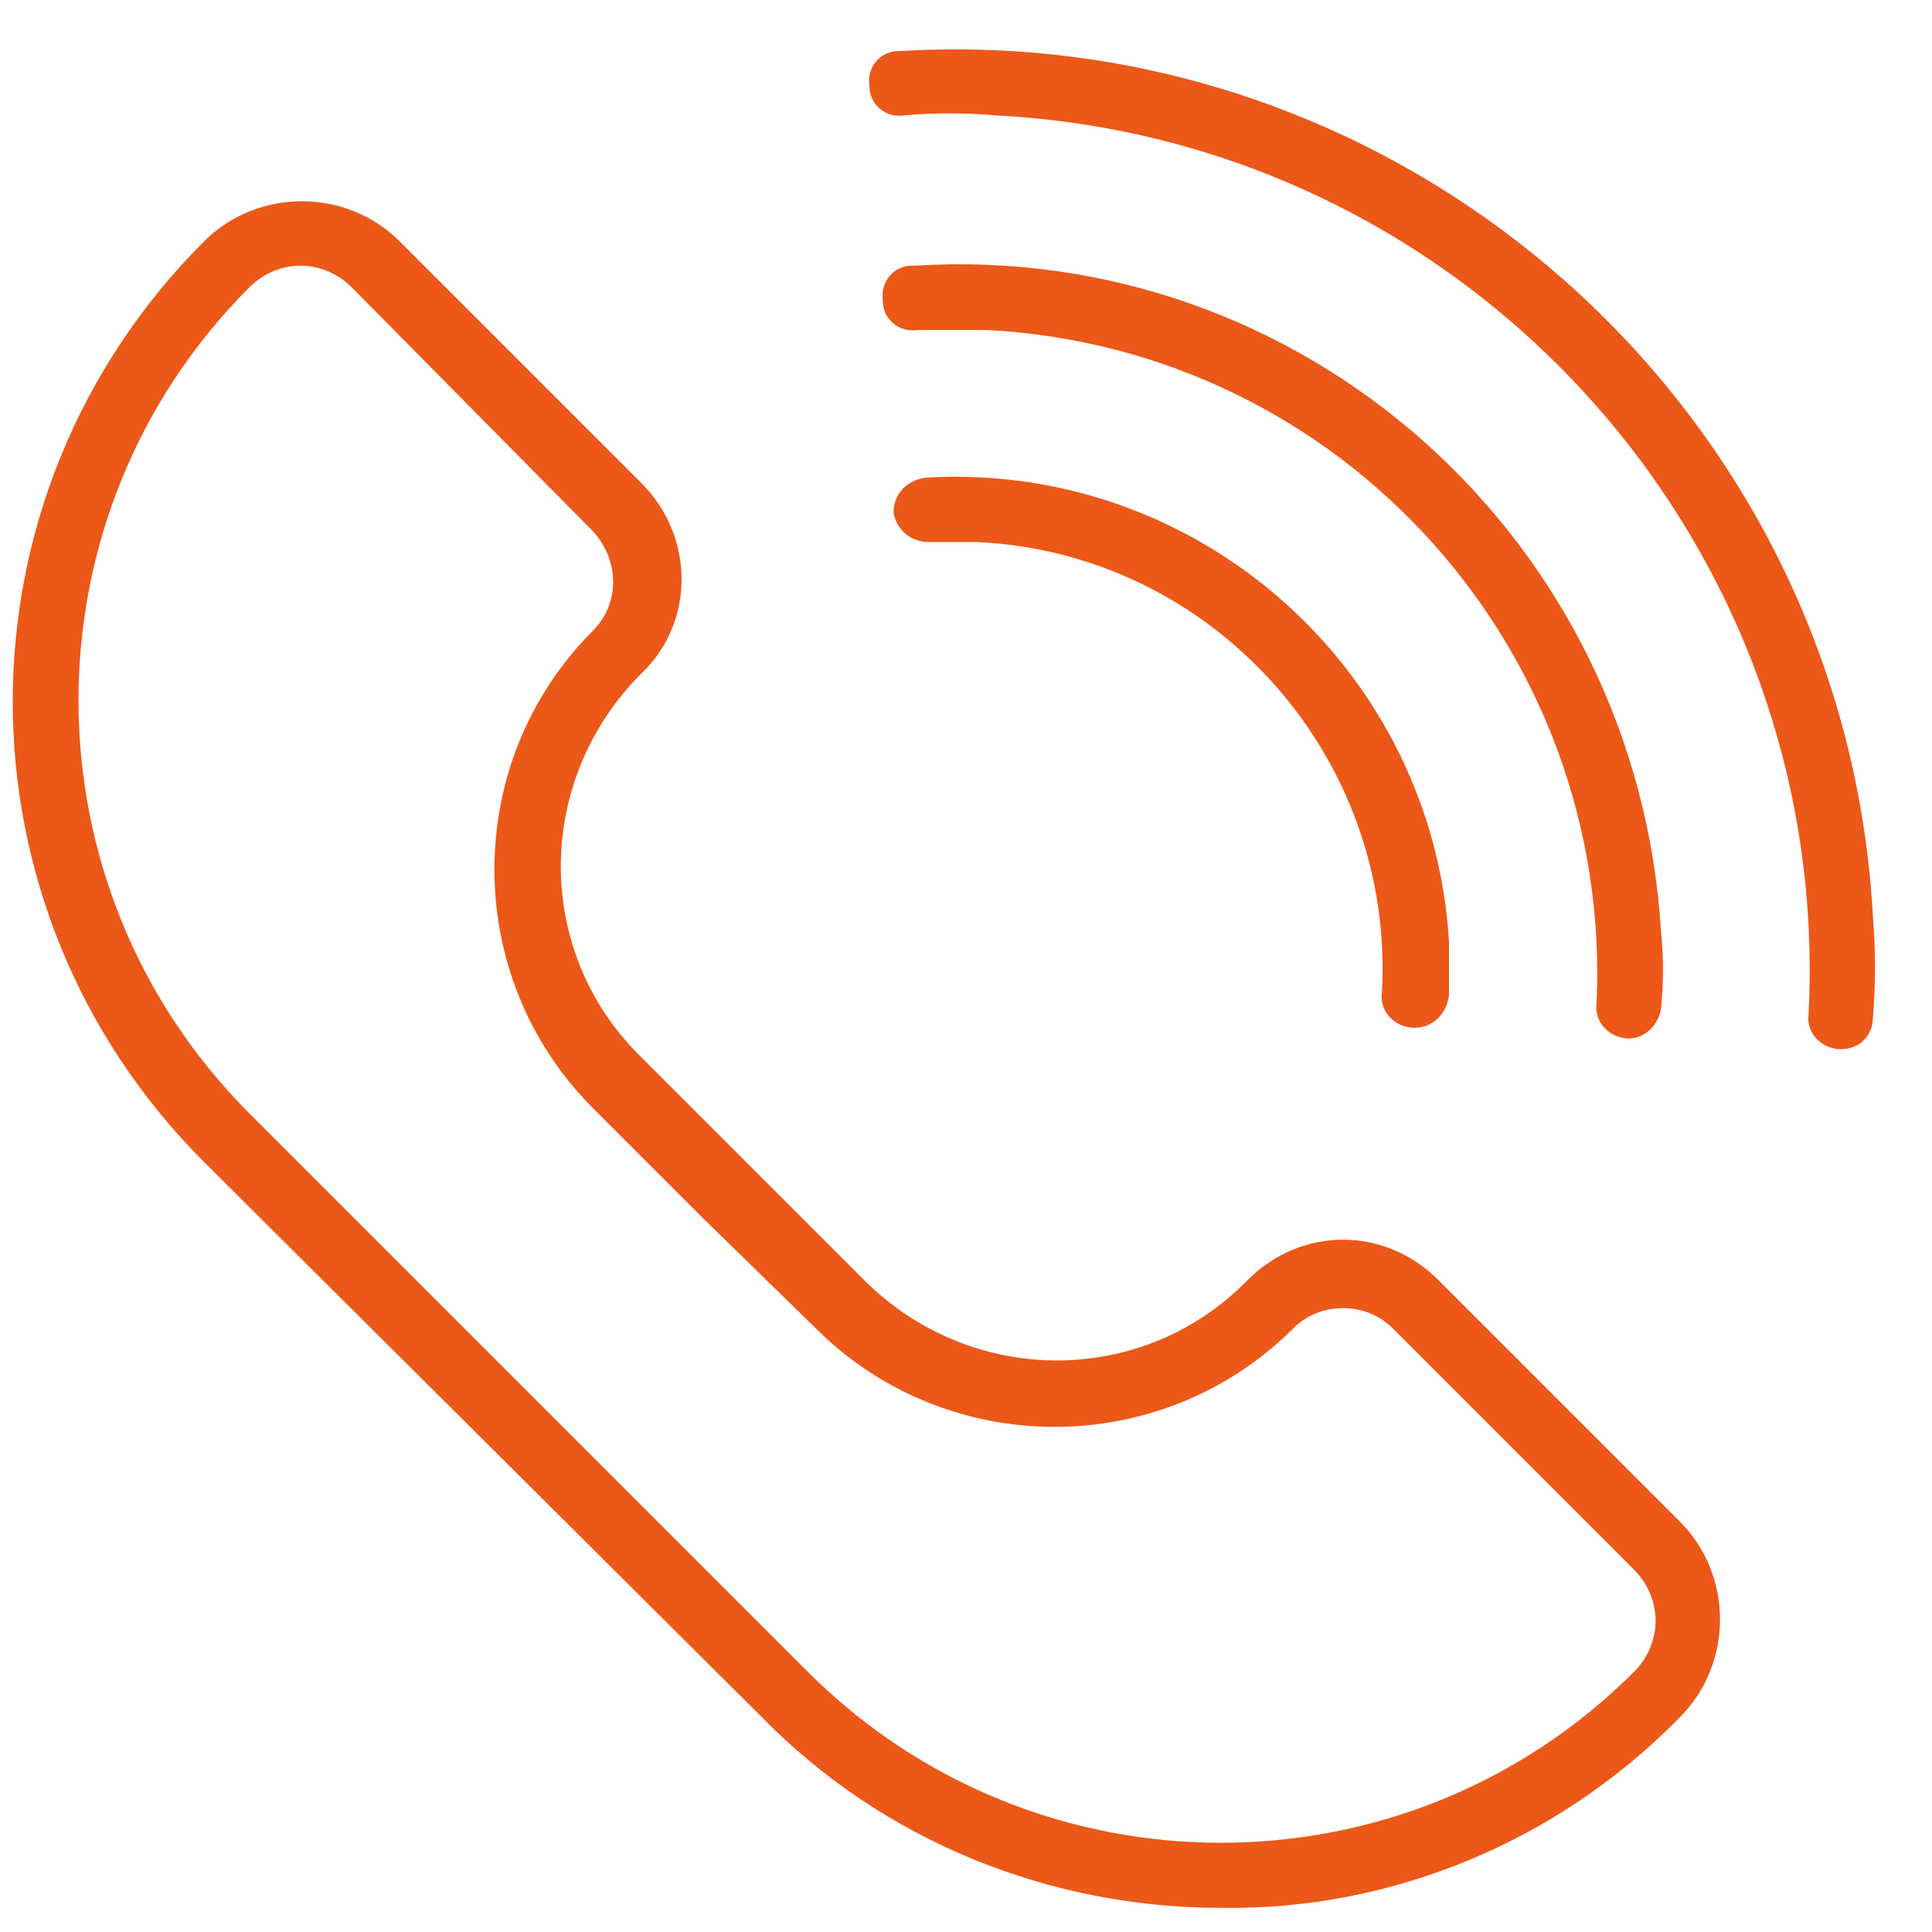 <?xml version="1.0" encoding="utf-8"?>
<!-- Generator: Adobe Illustrator 25.4.1, SVG Export Plug-In . SVG Version: 6.00 Build 0)  -->
<svg version="1.1" id="Layer_1" xmlns="http://www.w3.org/2000/svg" xmlns:xlink="http://www.w3.org/1999/xlink" x="0px" y="0px"
	 viewBox="0 0 72 72" style="enable-background:new 0 0 72 72;" xml:space="preserve">
<style type="text/css">
	.st0{fill:#EC5818;}
</style>
<g>
	<path class="st0" d="M45.5,71.1c-6.4,0-12.6-2.5-17.1-7.1L7.6,43.3c-9.5-9.5-9.5-24.8,0-34.3c2-2,5.3-2,7.3,0l9,9c2,2,2,5.2,0,7.1
		c-4,4-4,10.4,0,14.3l8.3,8.3c4,4,10.4,4,14.3,0c2-2,5.1-2,7.1,0l0,0l9,9c2,2,2,5.3,0,7.3l0,0C58.1,68.6,51.9,71.2,45.5,71.1z
		 M11.2,9.9c-0.7,0-1.4,0.3-1.9,0.8c-8.5,8.5-8.5,22.3,0,30.8l20.8,20.8c8.5,8.5,22.3,8.5,30.8,0l0,0c0.5-0.5,0.8-1.2,0.8-1.9
		s-0.3-1.4-0.8-1.9l-9-9c-1-1-2.7-1-3.7,0c-4.9,4.9-12.9,4.9-17.8,0l0,0l-4.2-4.1l0.9-0.9l-0.9,0.9l-4.1-4.1
		c-4.9-4.9-4.9-12.9,0-17.8c1-1,1-2.6,0-3.7l0,0l-9-9.1C12.6,10.2,11.9,9.9,11.2,9.9z"/>
	<path class="st0" d="M68.6,39.1L68.6,39.1c-0.7,0-1.3-0.6-1.2-1.3l0,0C68.3,20.2,54.7,5.2,37.1,4.3c-1.1-0.1-2.3-0.1-3.4,0
		c-0.7,0.1-1.3-0.4-1.3-1.1c-0.1-0.7,0.4-1.3,1.1-1.3h0.1c18.9-1.1,35.2,13.4,36.2,32.3c0.1,1.2,0.1,2.5,0,3.7
		C69.8,38.6,69.3,39.1,68.6,39.1z"/>
	<path class="st0" d="M60.7,38.7L60.7,38.7c-0.7,0-1.3-0.6-1.2-1.3C60.1,24.2,50,13,36.8,12.3c-0.9,0-1.7,0-2.6,0
		c-0.7,0.1-1.3-0.4-1.3-1.1c-0.1-0.7,0.4-1.3,1.1-1.3h0.1C48.6,9,61,20.1,61.9,34.7c0.1,1,0.1,1.9,0,2.9
		C61.8,38.2,61.3,38.7,60.7,38.7z"/>
	<path class="st0" d="M52.7,38.3L52.7,38.3c-0.7,0-1.3-0.6-1.2-1.3l0,0c0.5-8.8-6.3-16.4-15.1-16.8c-0.6,0-1.2,0-1.8,0
		c-0.7,0-1.2-0.5-1.3-1.1c0-0.7,0.5-1.2,1.2-1.3l0,0C44.7,17.2,53.4,25,54,35.1c0,0.7,0,1.3,0,2C53.9,37.8,53.4,38.3,52.7,38.3z"/>
</g>
</svg>
